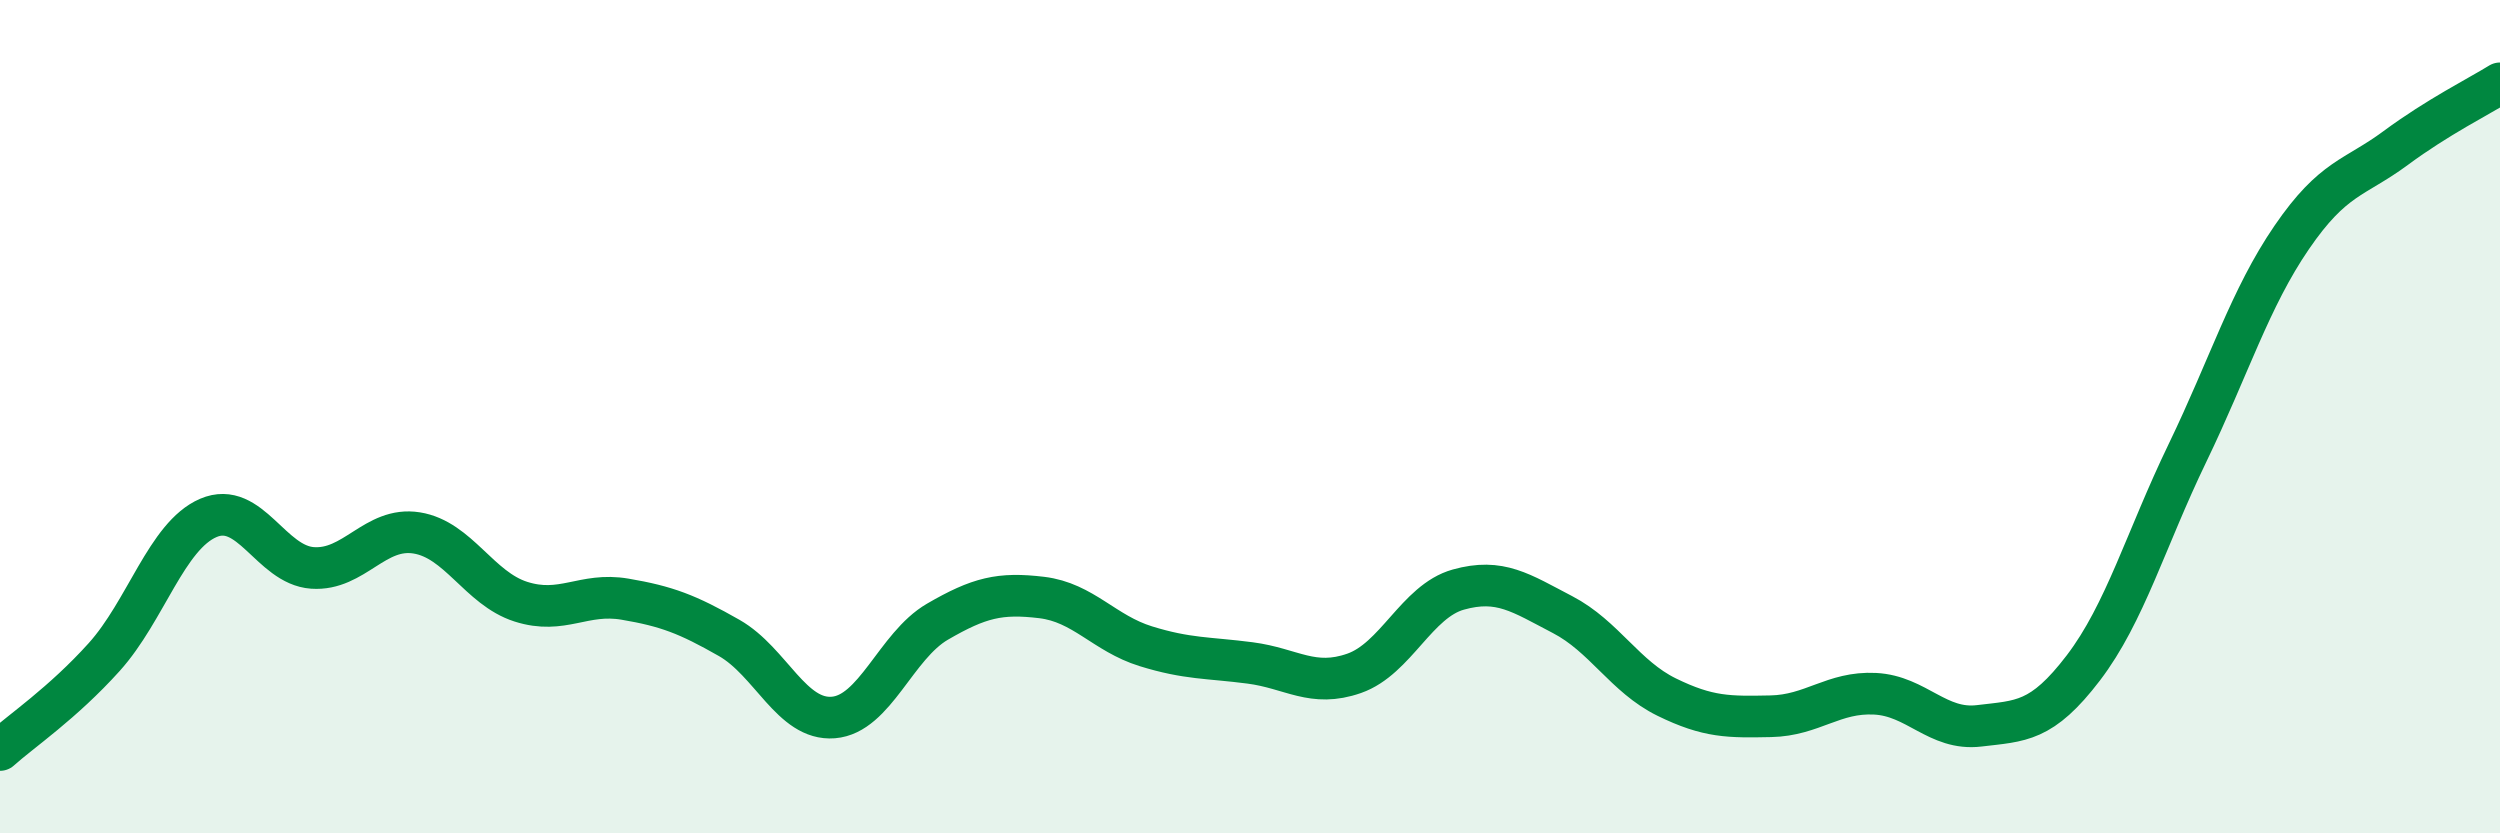 
    <svg width="60" height="20" viewBox="0 0 60 20" xmlns="http://www.w3.org/2000/svg">
      <path
        d="M 0,18 C 0.5,17.55 1.5,16.88 2.5,15.77 C 3.5,14.66 4,12.86 5,12.43 C 6,12 6.5,13.56 7.5,13.63 C 8.5,13.7 9,12.63 10,12.79 C 11,12.95 11.5,14.12 12.5,14.44 C 13.5,14.76 14,14.21 15,14.38 C 16,14.55 16.5,14.74 17.5,15.31 C 18.5,15.88 19,17.3 20,17.22 C 21,17.14 21.5,15.5 22.5,14.92 C 23.5,14.34 24,14.22 25,14.34 C 26,14.46 26.5,15.2 27.5,15.51 C 28.5,15.82 29,15.78 30,15.91 C 31,16.04 31.5,16.51 32.5,16.16 C 33.5,15.81 34,14.43 35,14.15 C 36,13.87 36.5,14.23 37.5,14.75 C 38.5,15.27 39,16.24 40,16.73 C 41,17.22 41.5,17.21 42.5,17.19 C 43.5,17.17 44,16.6 45,16.65 C 46,16.7 46.5,17.54 47.5,17.42 C 48.5,17.3 49,17.34 50,16.03 C 51,14.72 51.5,12.94 52.5,10.87 C 53.5,8.8 54,7.16 55,5.7 C 56,4.24 56.5,4.29 57.5,3.55 C 58.5,2.81 59.5,2.31 60,2L60 20L0 20Z"
        fill="#008740"
        opacity="0.1"
        stroke-linecap="round"
        stroke-linejoin="round"
      />
      <path
        d="M 0,18 C 0.5,17.55 1.5,16.88 2.5,15.77 C 3.5,14.66 4,12.86 5,12.43 C 6,12 6.5,13.56 7.5,13.63 C 8.5,13.7 9,12.63 10,12.79 C 11,12.95 11.5,14.12 12.5,14.44 C 13.5,14.76 14,14.21 15,14.38 C 16,14.55 16.5,14.74 17.5,15.31 C 18.5,15.88 19,17.3 20,17.22 C 21,17.14 21.5,15.5 22.5,14.92 C 23.5,14.34 24,14.22 25,14.34 C 26,14.46 26.5,15.2 27.5,15.51 C 28.5,15.82 29,15.78 30,15.91 C 31,16.04 31.5,16.51 32.5,16.16 C 33.5,15.81 34,14.43 35,14.15 C 36,13.87 36.5,14.23 37.5,14.75 C 38.5,15.27 39,16.24 40,16.73 C 41,17.22 41.5,17.21 42.5,17.19 C 43.5,17.17 44,16.6 45,16.65 C 46,16.7 46.5,17.54 47.5,17.42 C 48.5,17.3 49,17.34 50,16.03 C 51,14.72 51.5,12.94 52.5,10.87 C 53.5,8.8 54,7.16 55,5.7 C 56,4.24 56.5,4.29 57.5,3.55 C 58.5,2.81 59.5,2.31 60,2"
        stroke="#008740"
        stroke-width="1"
        fill="none"
        stroke-linecap="round"
        stroke-linejoin="round"
      />
    </svg>
  